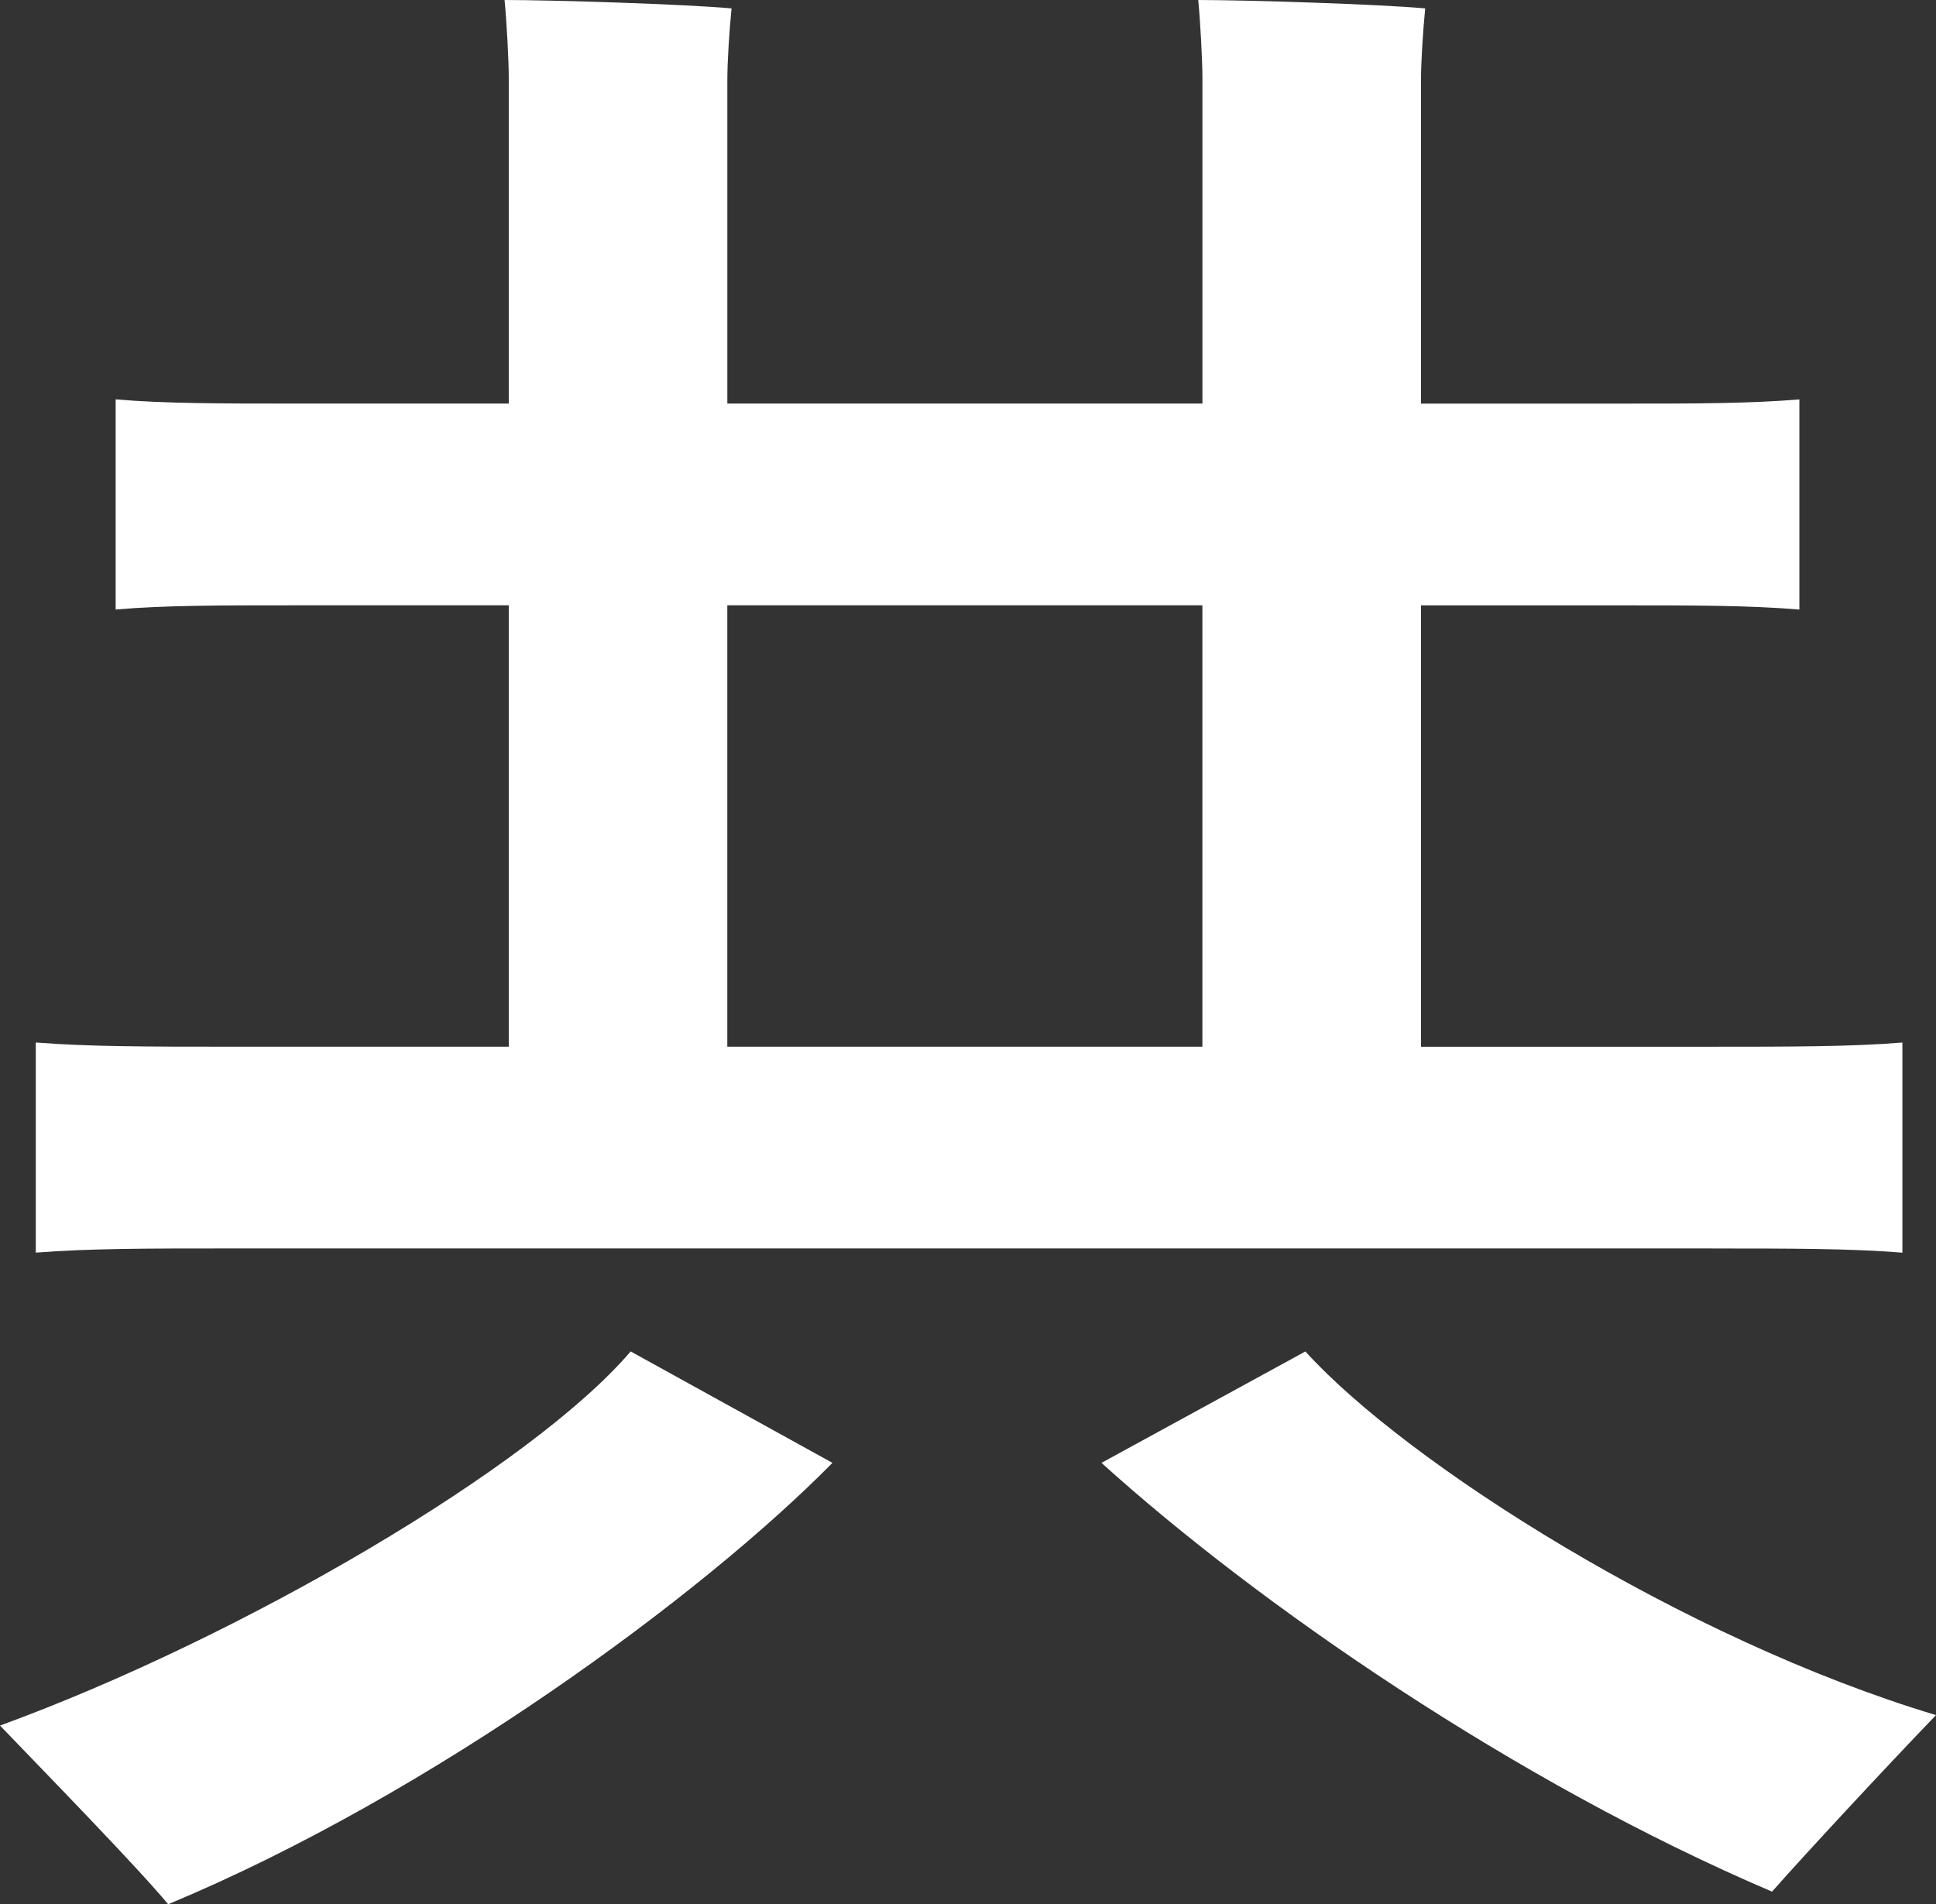 <?xml version="1.0" encoding="UTF-8"?>
<svg id="_レイヤー_2" data-name="レイヤー 2" xmlns="http://www.w3.org/2000/svg" viewBox="0 0 55.295 54.395">
  <rect x="0" y="0" width="55.295" height="54.395" fill="#333333" stroke="none"/>
  <g id="_レイヤー_1-2" data-name="レイヤー 1">
    <path d="M37.285,38.604l-5.825,3.183c4.443,4.022,11.829,9.125,19.152,12.248.9-1.021,3.182-3.482,4.683-5.043-7.204-2.162-15.13-7.205-18.011-10.387ZM0,49.291c1.501,1.561,3.902,4.023,4.803,5.104,7.505-3.123,15.25-8.826,18.973-12.608l-5.763-3.183c-2.822,3.302-11.108,8.166-18.012,10.687ZM48.872,35.663c2.221,0,4.022,0,5.463.12v-6.003c-1.441.12-3.242.12-5.463.12h-8.286v-12.608h5.703c2.102,0,3.663,0,5.104.12v-6.003c-1.441.12-3.002.12-5.104.12h-5.703V2.281c0-.54.06-1.441.12-2.041-1.321-.121-5.102-.24-6.483-.24.06.601.12,1.742.12,2.222v9.306h-13.569V2.281c0-.54.06-1.441.12-2.041-1.32-.121-5.102-.24-6.483-.24.06.601.12,1.742.12,2.222v9.306h-6.124c-2.102,0-3.723,0-5.104-.12v6.003c1.381-.12,3.002-.12,5.104-.12h6.124v12.608H6.485c-2.222,0-3.964,0-5.463-.12v6.003c1.499-.12,3.242-.12,5.463-.12h42.387ZM20.773,17.291h13.569v12.608h-13.569v-12.608Z" style="fill: #fff;"/>
  </g>
</svg>